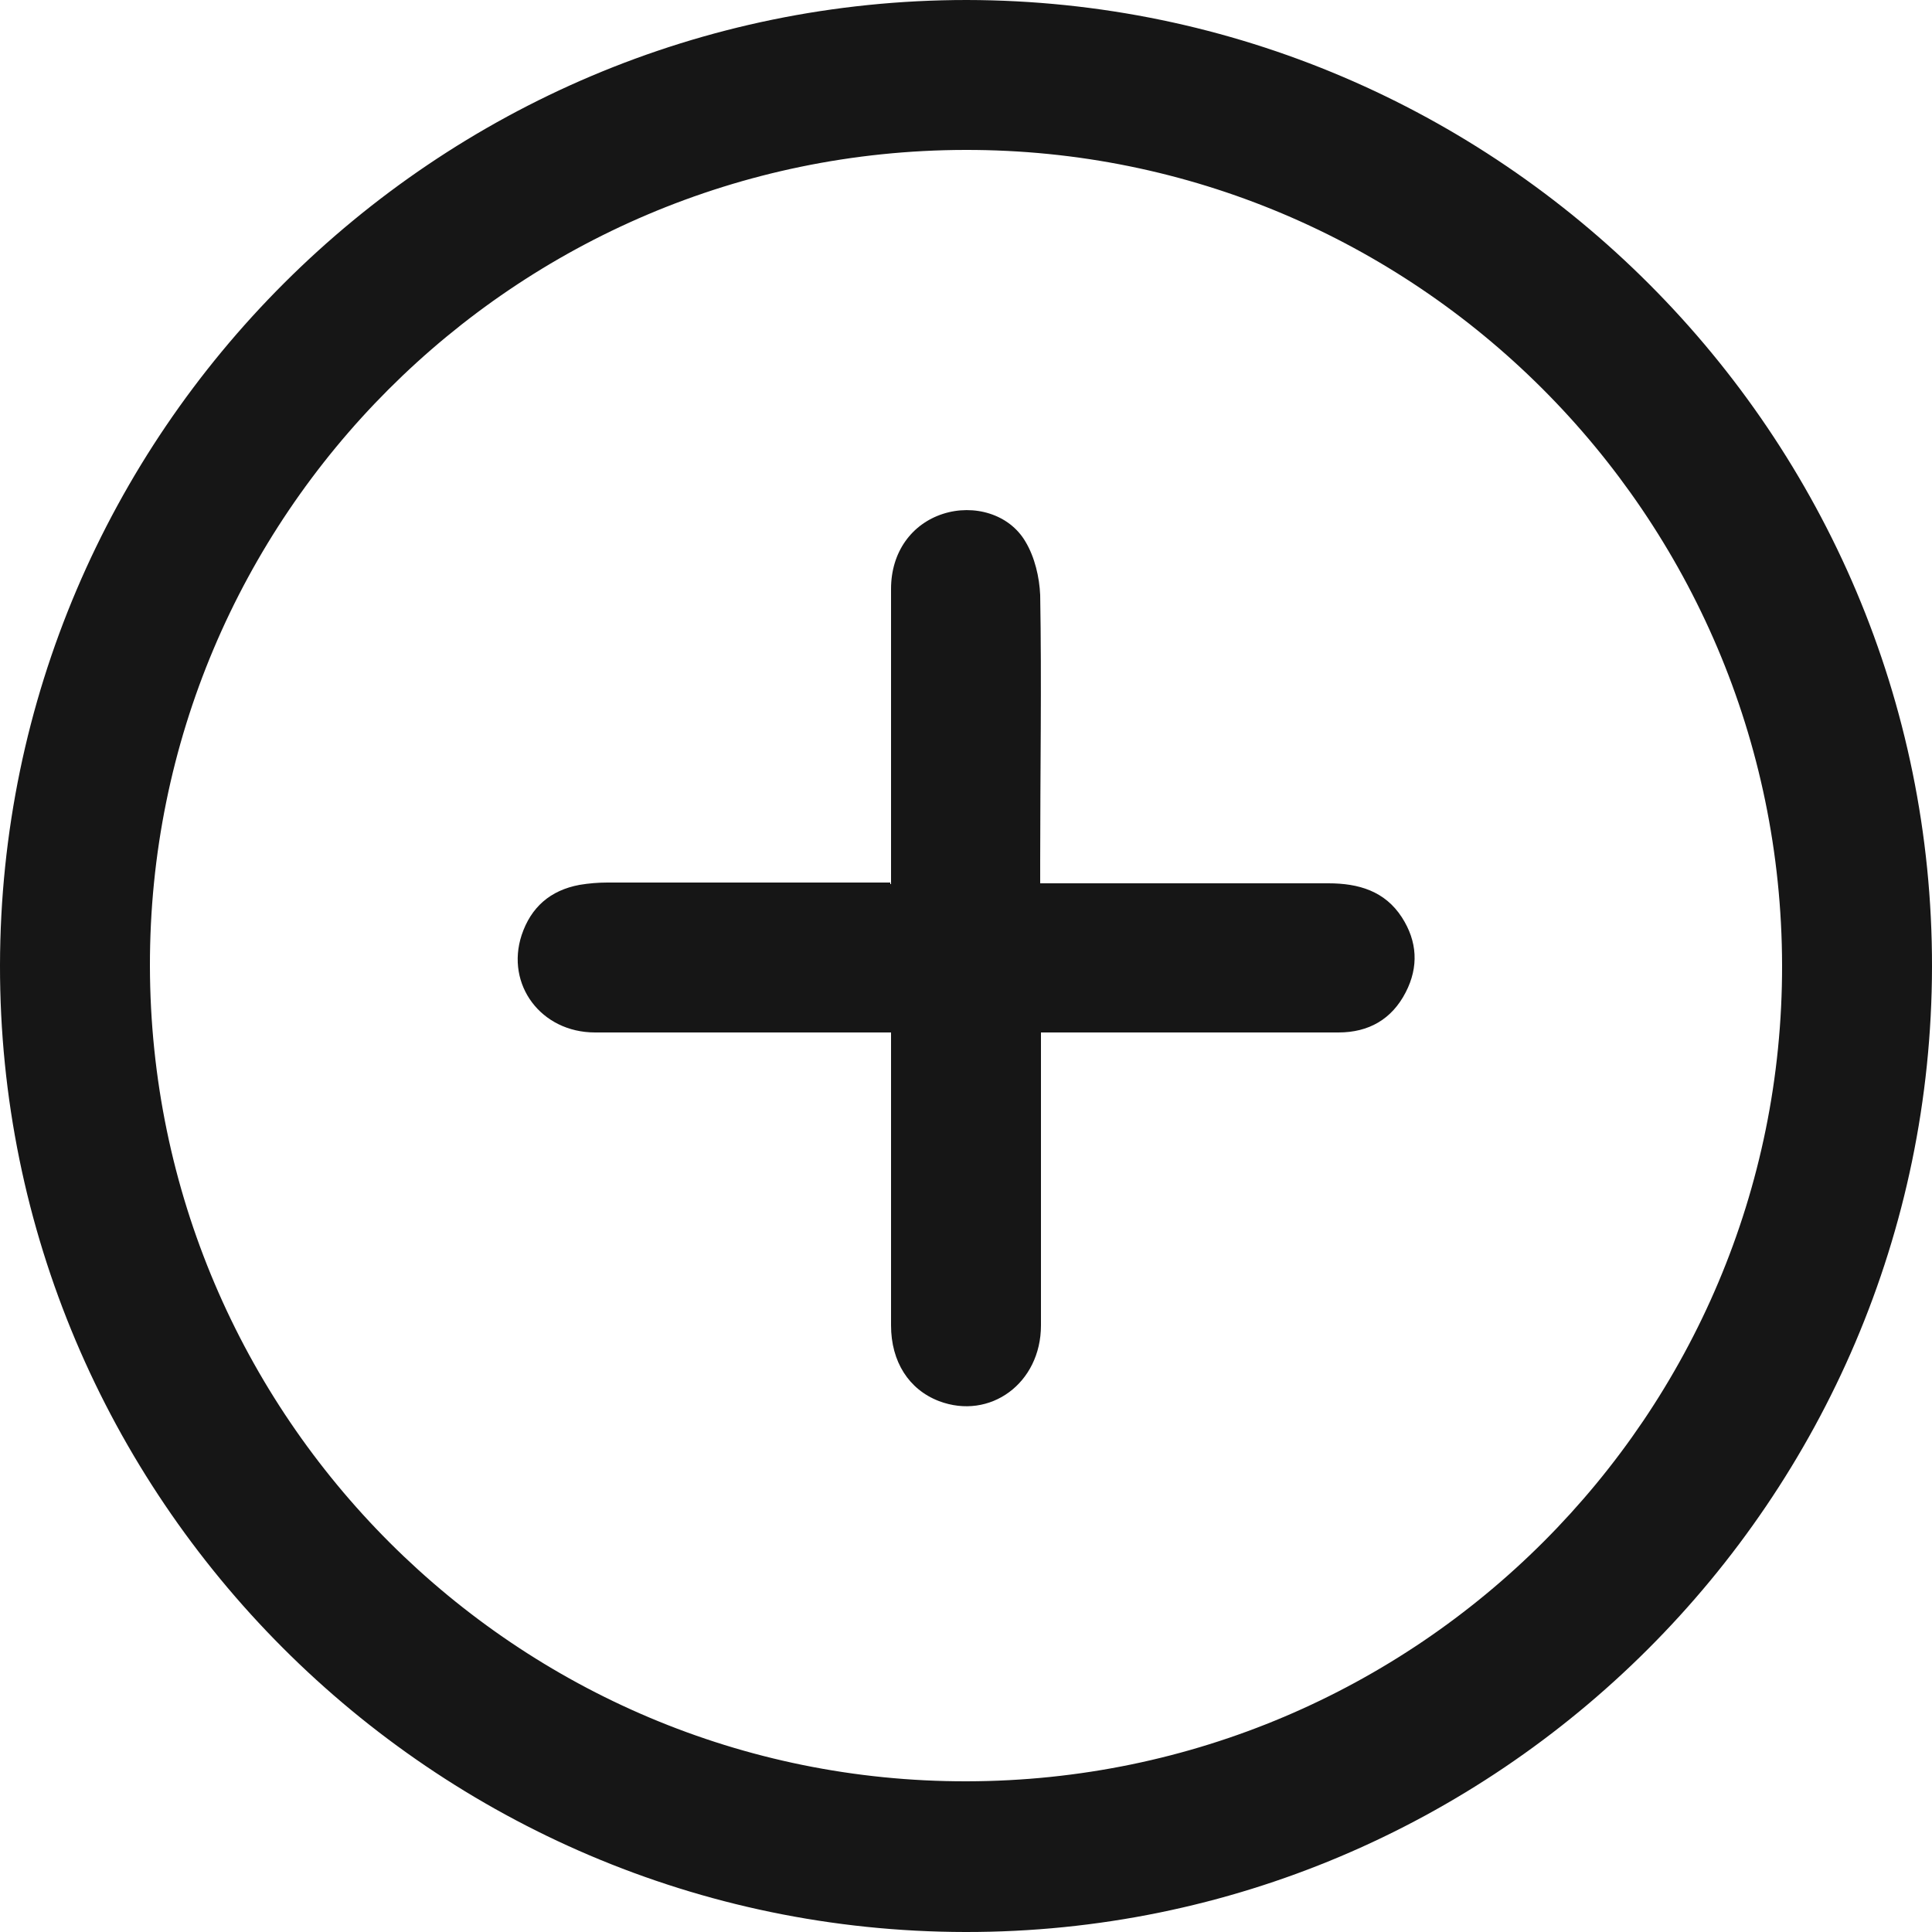 <?xml version="1.0" encoding="UTF-8"?> <svg xmlns="http://www.w3.org/2000/svg" id="_Слой_1" version="1.1" viewBox="0 0 250 250"><defs><style> .st0 { fill: #161616; } </style></defs><g id="_Слой_11"><g id="_Слой_1-2"><g id="rbKjlj.tif"><g><path class="st0" d="M124.9,250C56,249.9-.1,193.7,0,124.9.1,56,56.3,0,125.1,0c68.9.1,125,56.3,124.9,125.1-.1,68.9-56.3,125-125.1,124.9ZM230.6,124.9c-.1-58.3-47.5-105.6-105.7-105.5-58.3.1-105.6,47.4-105.5,105.6.1,58.3,47.5,105.6,105.7,105.5,58.3-.1,105.6-47.4,105.5-105.6Z"></path><path class="st0" d="M115.3,114.4v-38.2c0-4.8,2.7-8.4,6.7-9.7,4-1.3,8.6,0,10.7,3.6,1.2,2,1.8,4.6,1.9,6.9.2,11.5,0,22.9,0,34.4v2.9h37.3c3.9,0,7.3,1,9.5,4.4,2,3.1,2.2,6.4.5,9.7-1.8,3.5-4.8,5.2-8.7,5.2h-38.5v37.9c0,7.5-6.6,12.3-13.2,9.8-3.9-1.5-6.2-5.1-6.2-9.8v-37.9h-38.3c-7,0-11.6-6.2-9.5-12.6,1.2-3.6,3.7-5.8,7.5-6.5,1.2-.2,2.4-.3,3.6-.3h36.6v.2h.1Z"></path></g></g></g></g></svg> 